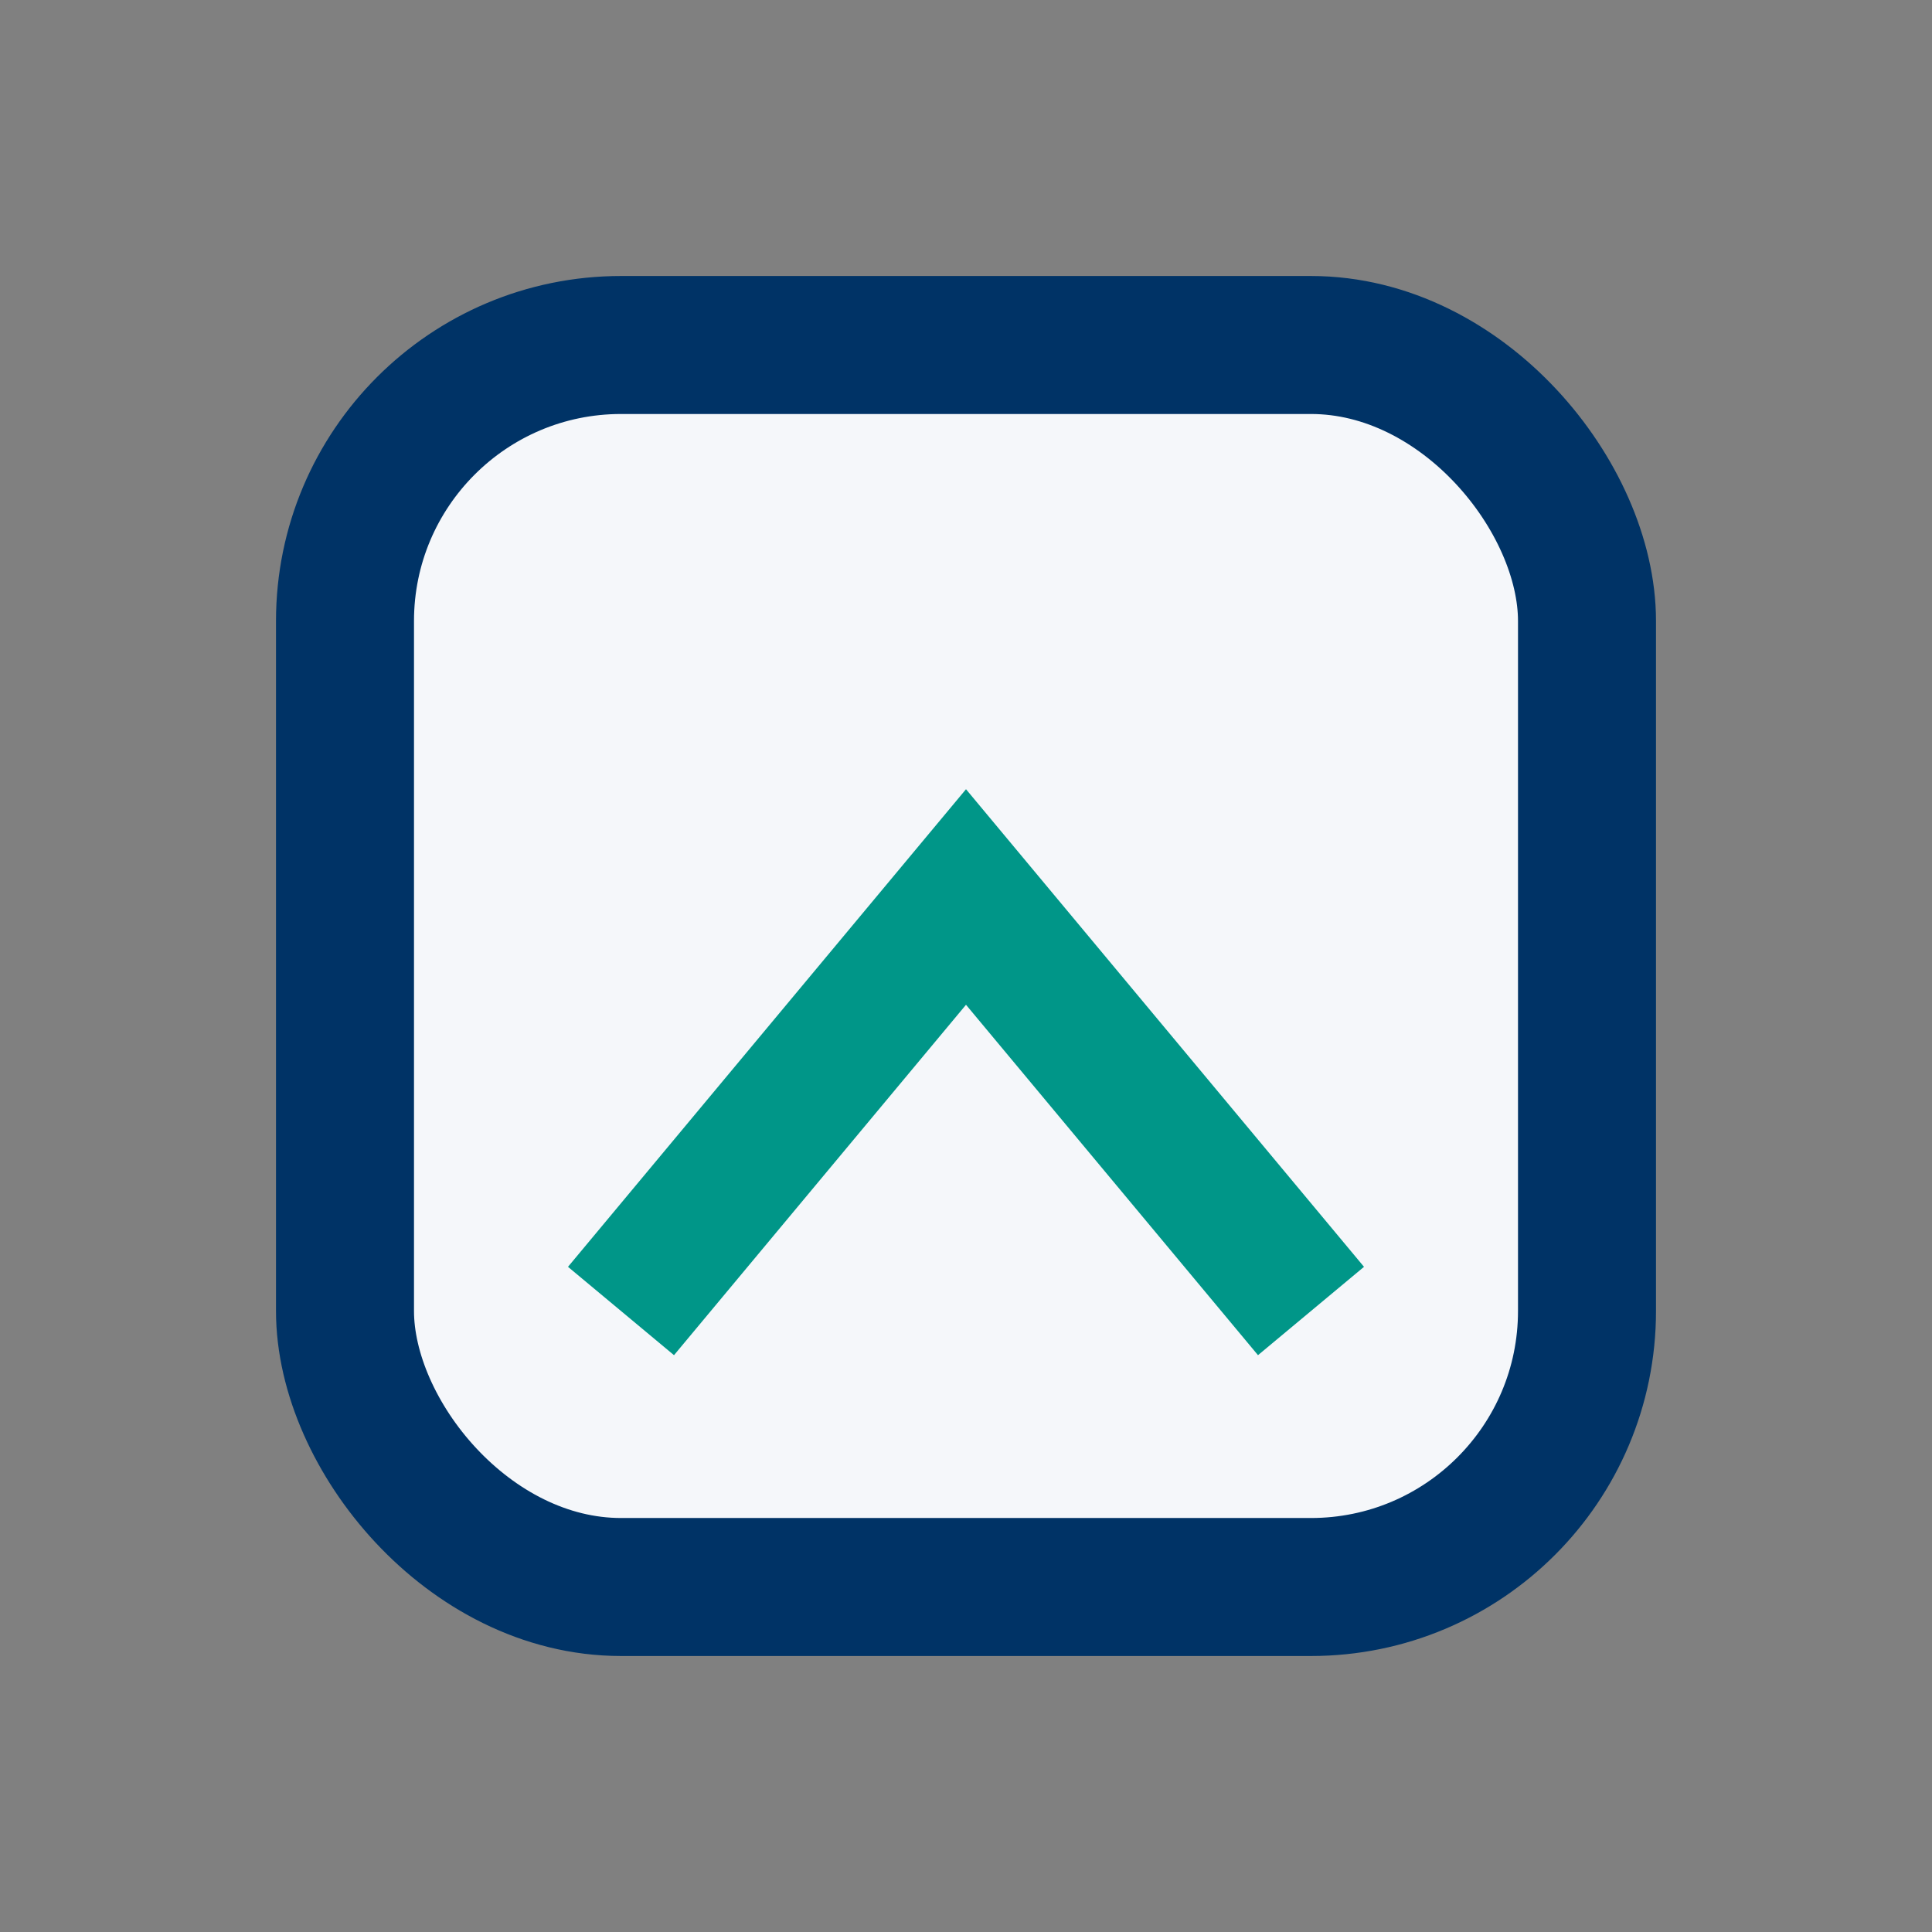 <?xml version="1.0" encoding="UTF-8"?>
<svg xmlns="http://www.w3.org/2000/svg" width="28" height="28" viewBox="0 0 28 28"><rect x="0" y="0" width="28" height="28" fill="#808080" stroke="none"/><rect x="5" y="5" width="18" height="18" rx="4" fill="#F5F7FA" stroke="#003366" stroke-width="2"/><path d="M9 19l5-6 5 6" stroke="#009688" stroke-width="2" fill="none"/></svg>